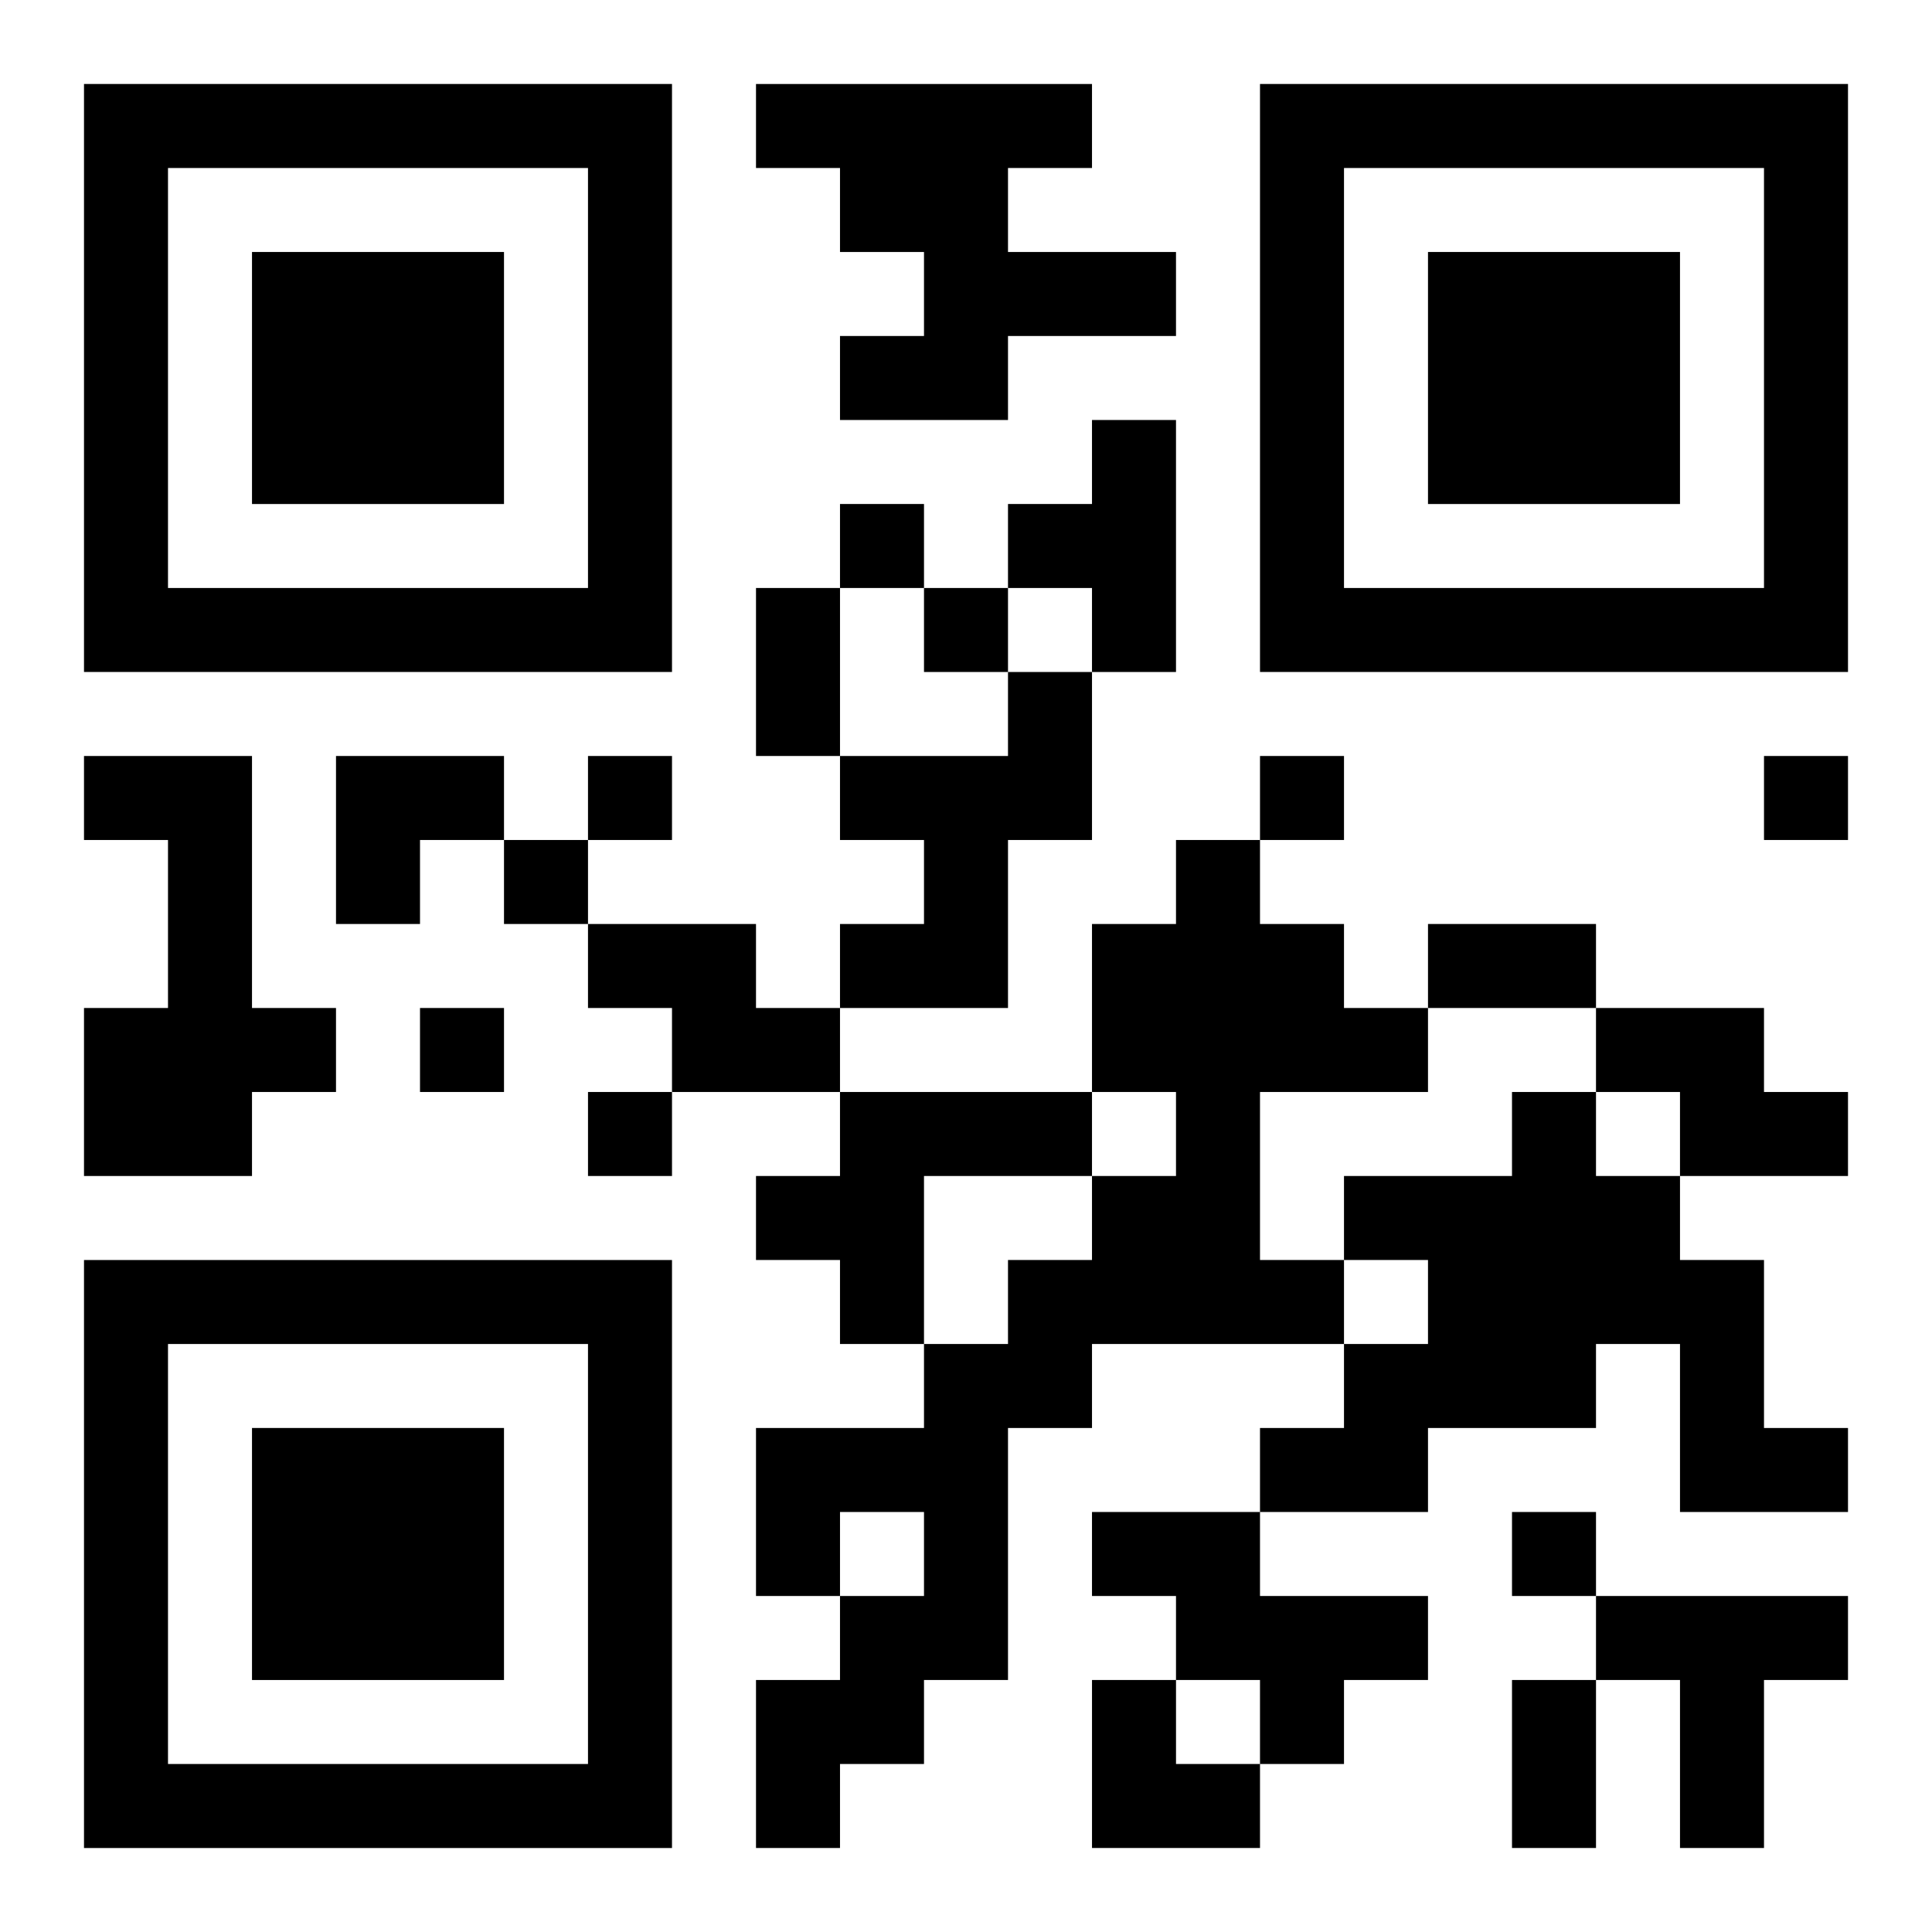 <?xml version="1.0" encoding="UTF-8"?>
<svg width="250" height="250" baseProfile="full" version="1.1" viewBox="-1 -1 23 23" xmlns="http://www.w3.org/2000/svg" xmlns:xlink="http://www.w3.org/1999/xlink"><symbol id="a"><path d="m0 7v7h7v-7h-7zm1 1h5v5h-5v-5zm1 1v3h3v-3h-3z"/></symbol><use y="-7" xlink:href="#a"/><use y="7" xlink:href="#a"/><use x="14" y="-7" xlink:href="#a"/><path d="m8 0h4v1h-1v1h2v1h-2v1h-2v-1h1v-1h-1v-1h-1v-1m4 4h1v3h-1v-1h-1v-1h1v-1m-1 3h1v2h-1v2h-2v-1h1v-1h-1v-1h2v-1m-11 1h2v3h1v1h-1v1h-2v-2h1v-2h-1v-1m13 1h1v1h1v1h1v1h-2v2h1v1h-3v1h-1v3h-1v1h-1v1h-1v-2h1v-1h1v-1h-1v1h-1v-2h2v-1h1v-1h1v-1h1v-1h-1v-2h1v-1m-7 1h2v1h1v1h-2v-1h-1v-1m12 1h2v1h1v1h-2v-1h-1v-1m-9 1h3v1h-2v2h-1v-1h-1v-1h1v-1m8 0h1v1h1v1h1v2h1v1h-2v-2h-1v1h-2v1h-2v-1h1v-1h1v-1h-1v-1h2v-1m-5 5h2v1h2v1h-1v1h-1v-1h-1v-1h-1v-1m6 1h3v1h-1v2h-1v-2h-1v-1m-9-13v1h1v-1h-1m1 1v1h1v-1h-1m-4 2v1h1v-1h-1m8 0v1h1v-1h-1m6 0v1h1v-1h-1m-15 1v1h1v-1h-1m-1 2v1h1v-1h-1m2 1v1h1v-1h-1m11 5v1h1v-1h-1m-9-11h1v2h-1v-2m8 4h2v1h-2v-1m1 9h1v2h-1v-2m-14-11h2v1h-1v1h-1zm9 11h1v1h1v1h-2z"/></svg>
